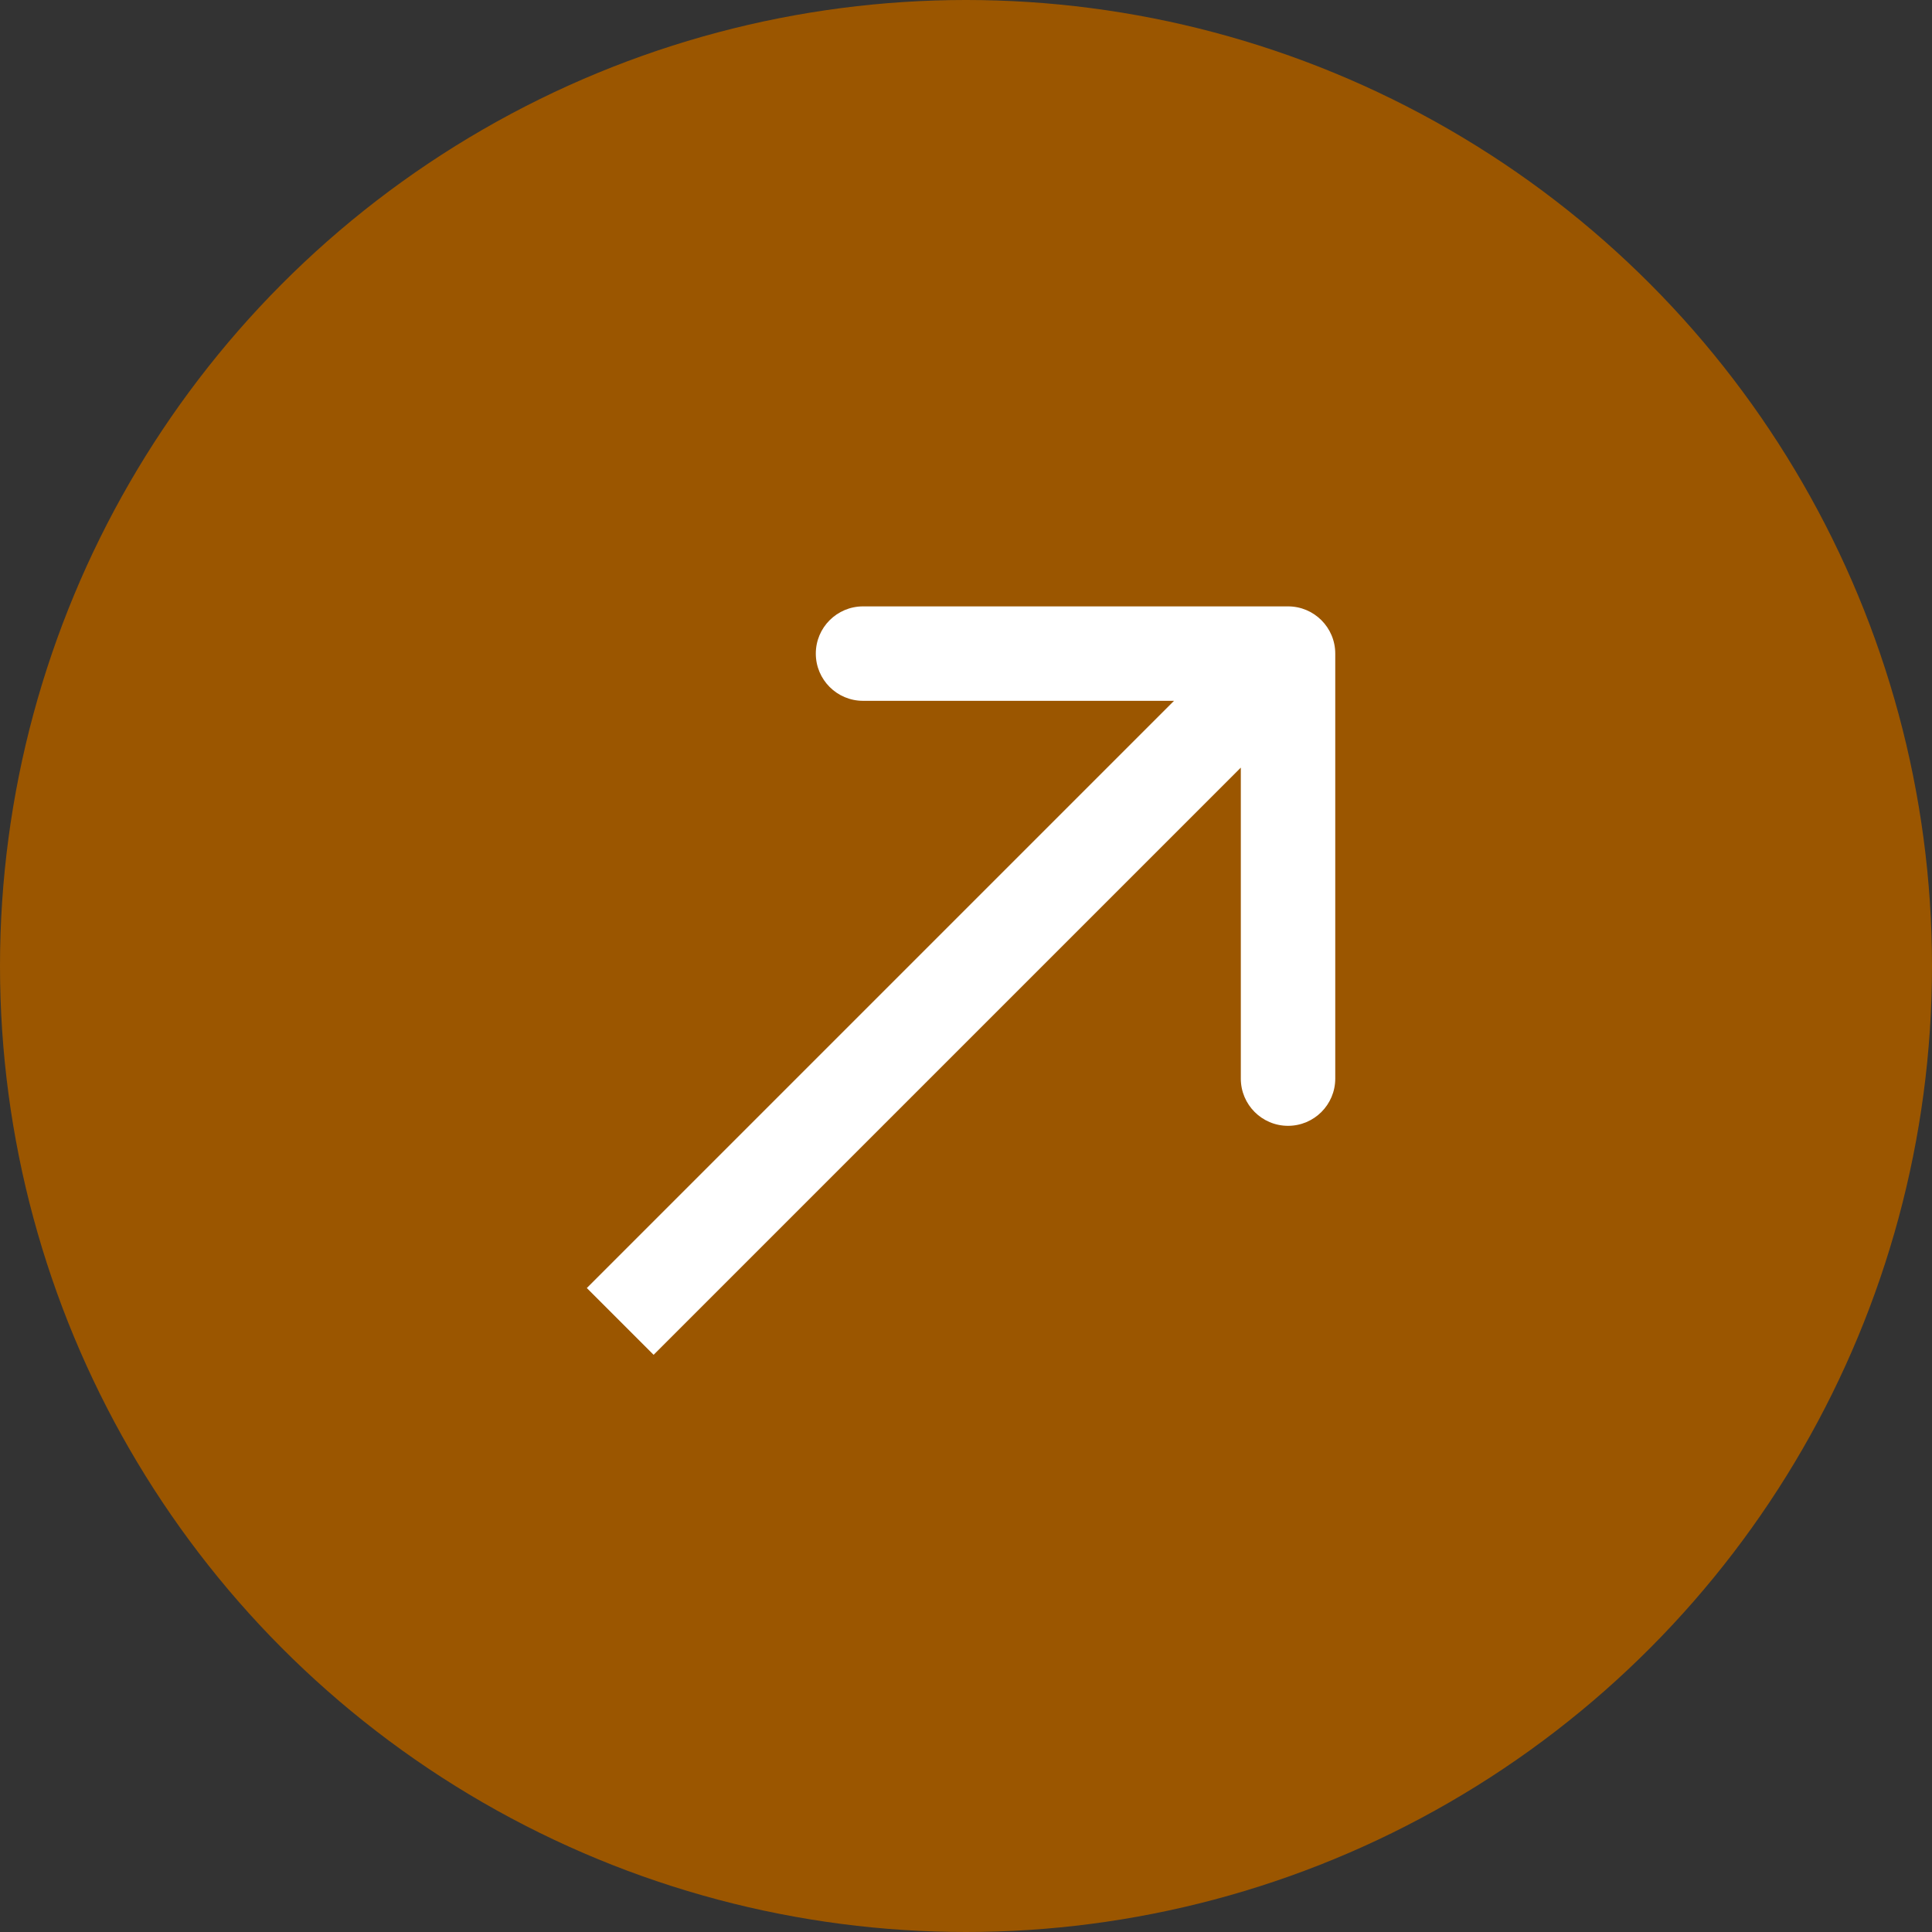 <?xml version="1.0" encoding="UTF-8"?> <svg xmlns="http://www.w3.org/2000/svg" width="160" height="160" viewBox="0 0 160 160" fill="none"><rect x="0" y="0" width="160" height="160" fill="#333333" stroke="none"/><circle cx="80" cy="80" r="80" fill="#9B5600"></circle><path fill-rule="evenodd" clip-rule="evenodd" d="M106.669 50.218C108.829 50.218 110.58 51.968 110.58 54.128L110.58 89.325C110.58 91.485 108.829 93.236 106.669 93.236C104.509 93.236 102.759 91.485 102.759 89.325L102.759 63.57L54.129 112.199L48.598 106.669L97.228 58.039L71.473 58.039C69.313 58.039 67.562 56.288 67.562 54.128C67.562 51.968 69.313 50.218 71.473 50.218L106.669 50.218Z" fill="white"></path></svg> 